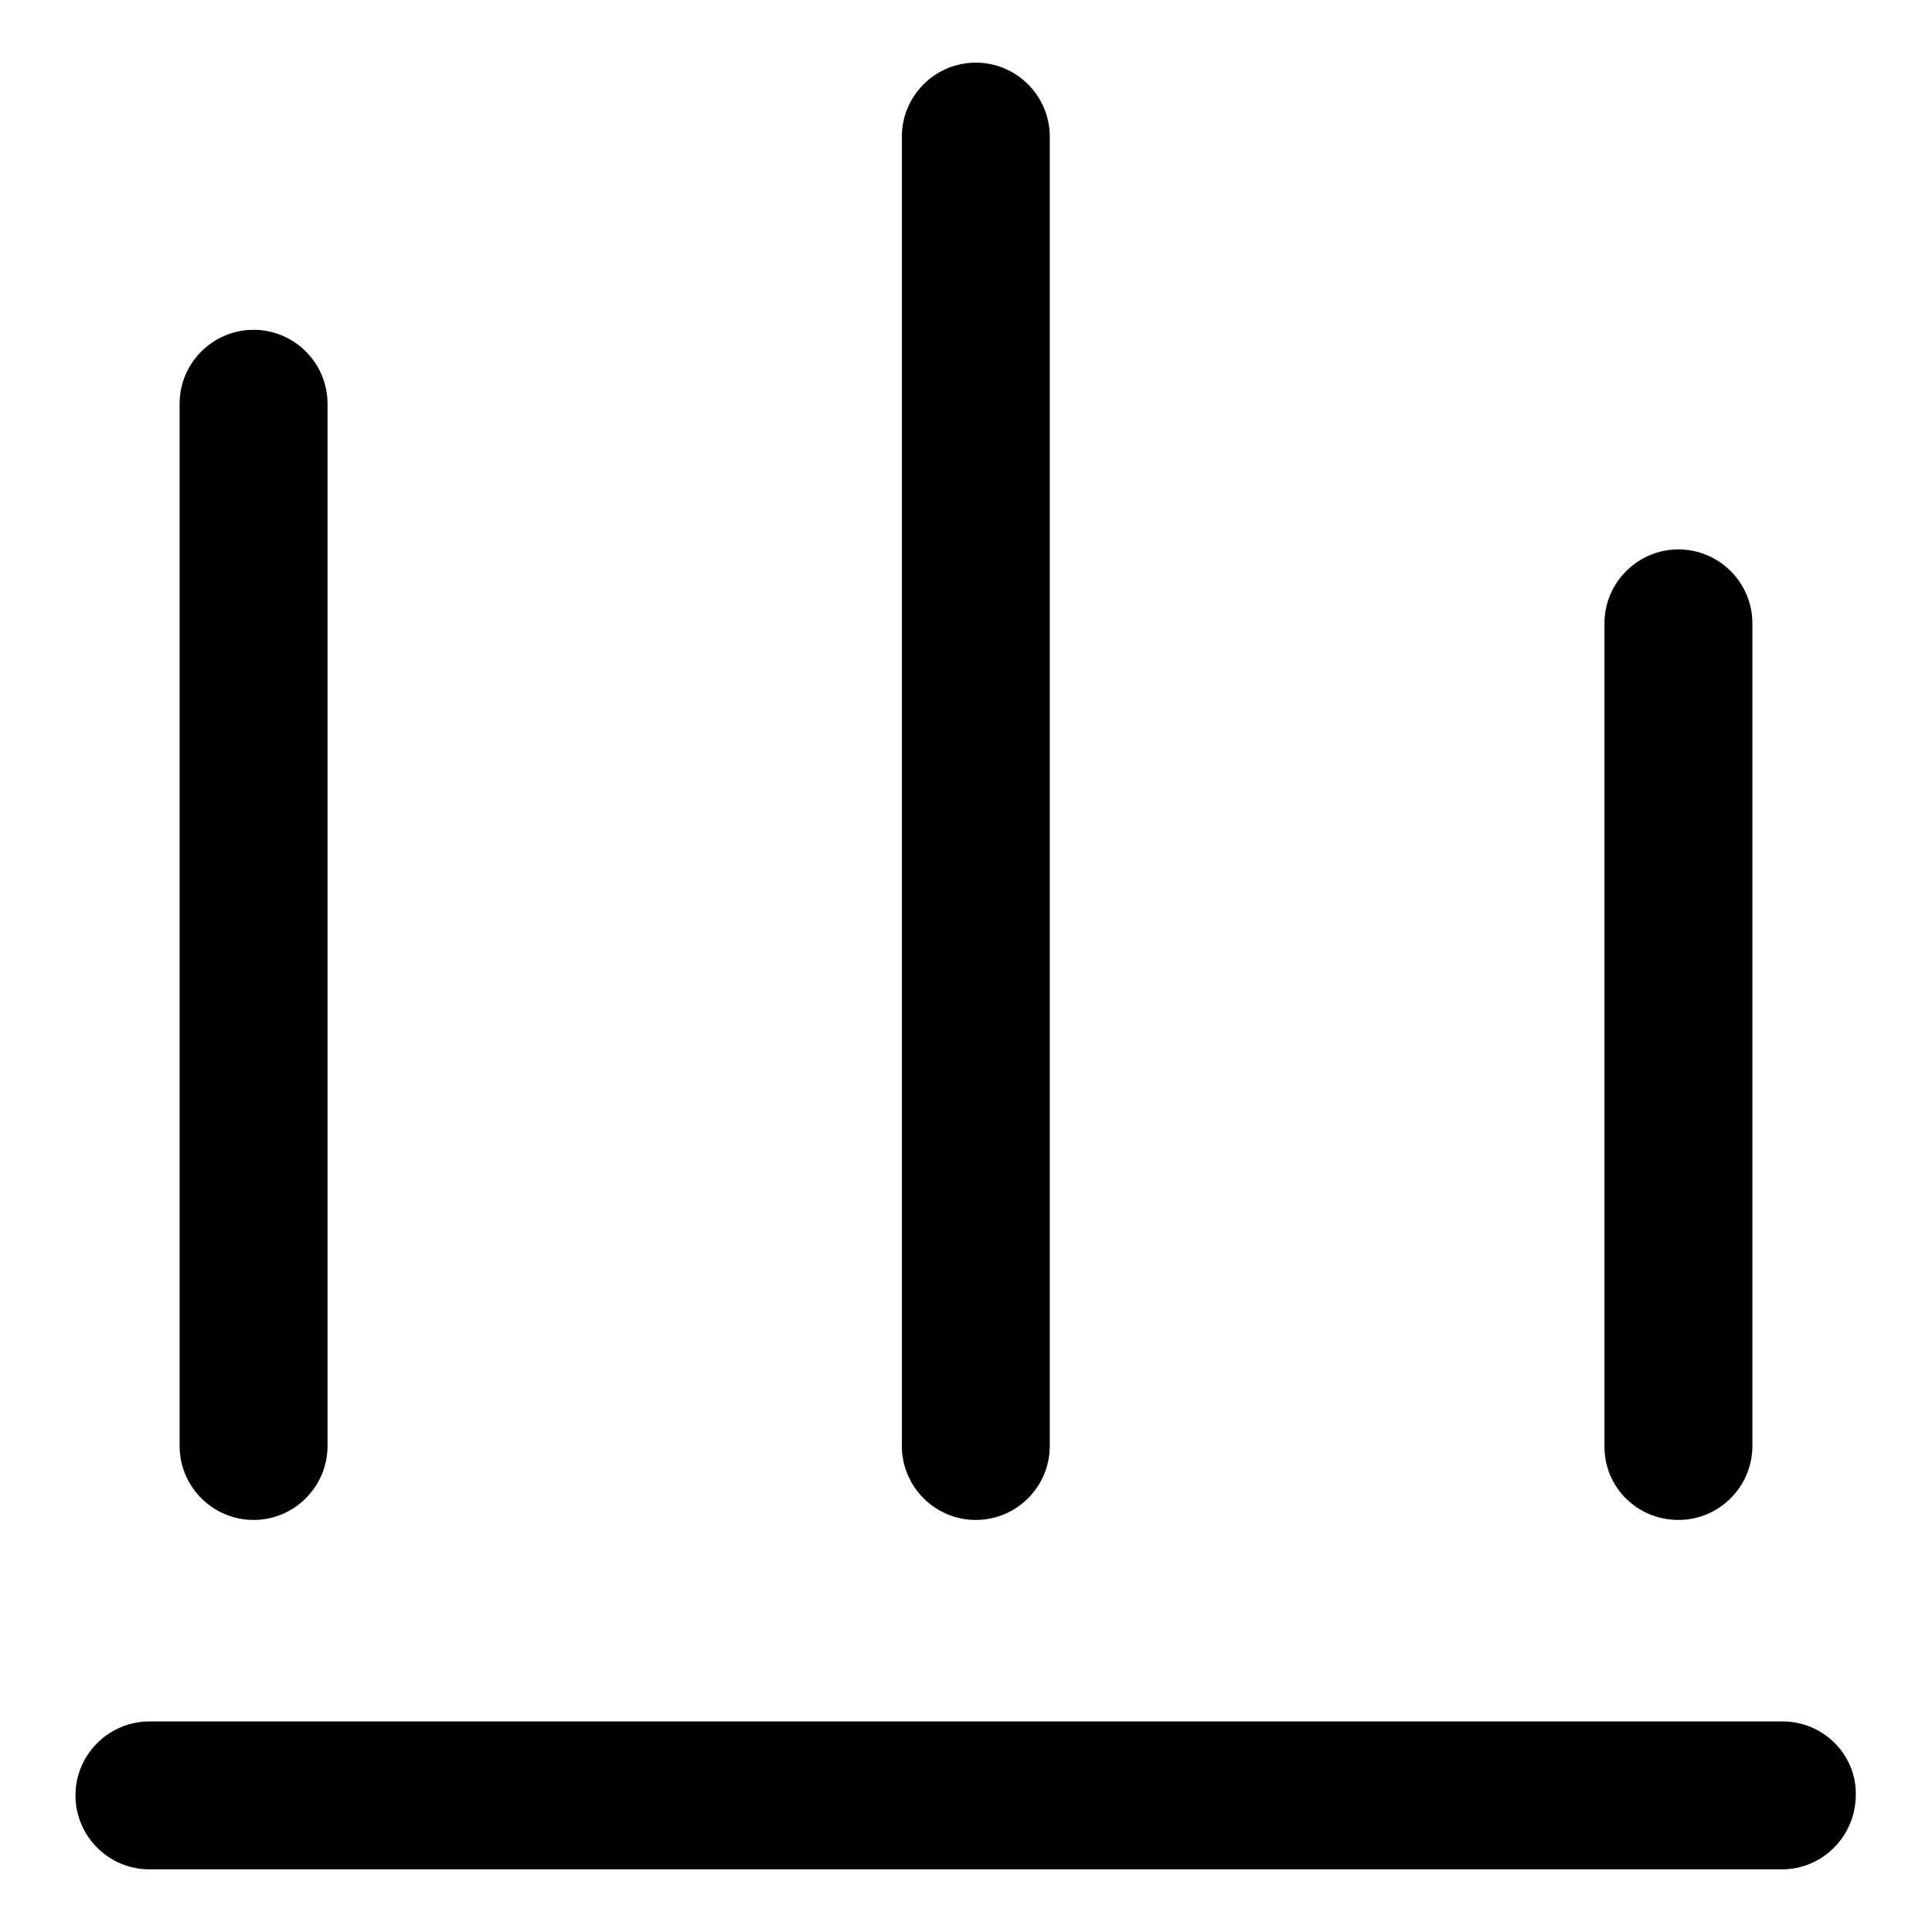<?xml version="1.0" encoding="utf-8"?>
<!-- Svg Vector Icons : http://www.onlinewebfonts.com/icon -->
<!DOCTYPE svg PUBLIC "-//W3C//DTD SVG 1.1//EN" "http://www.w3.org/Graphics/SVG/1.1/DTD/svg11.dtd">
<svg version="1.1" xmlns="http://www.w3.org/2000/svg" xmlns:xlink="http://www.w3.org/1999/xlink" x="0px" y="0px" viewBox="0 0 256 256" enable-background="new 0 0 256 256" xml:space="preserve">
<g> <path fill="#000000" d="M33.6,201.4c5.4,0,9.8-4.4,9.8-9.8l0,0V53.5c0-5.4-4.4-9.8-9.8-9.8c-5.4,0-9.8,4.4-9.8,9.8v138.1 C23.8,197,28.2,201.4,33.6,201.4L33.6,201.4z M129.3,201.4c5.4,0,9.8-4.4,9.8-9.8l0,0V18.1c0-5.4-4.4-9.8-9.8-9.8 c-5.4,0-9.8,4.4-9.8,9.8v173.5C119.5,197,123.9,201.4,129.3,201.4L129.3,201.4L129.3,201.4z M222.4,201.4c5.4,0,9.8-4.4,9.8-9.8 l0,0V82.6c0-5.4-4.4-9.8-9.8-9.8c-5.4,0-9.8,4.4-9.8,9.8v108.9C212.5,197,216.9,201.4,222.4,201.4L222.4,201.4L222.4,201.4z  M236.2,228.1H19.8c-5.4,0-9.8,4.4-9.8,9.8c0,5.4,4.4,9.8,9.8,9.8h216.3c5.4,0,9.8-4.4,9.8-9.9C246,232.5,241.6,228.1,236.2,228.1z "/></g>
</svg>